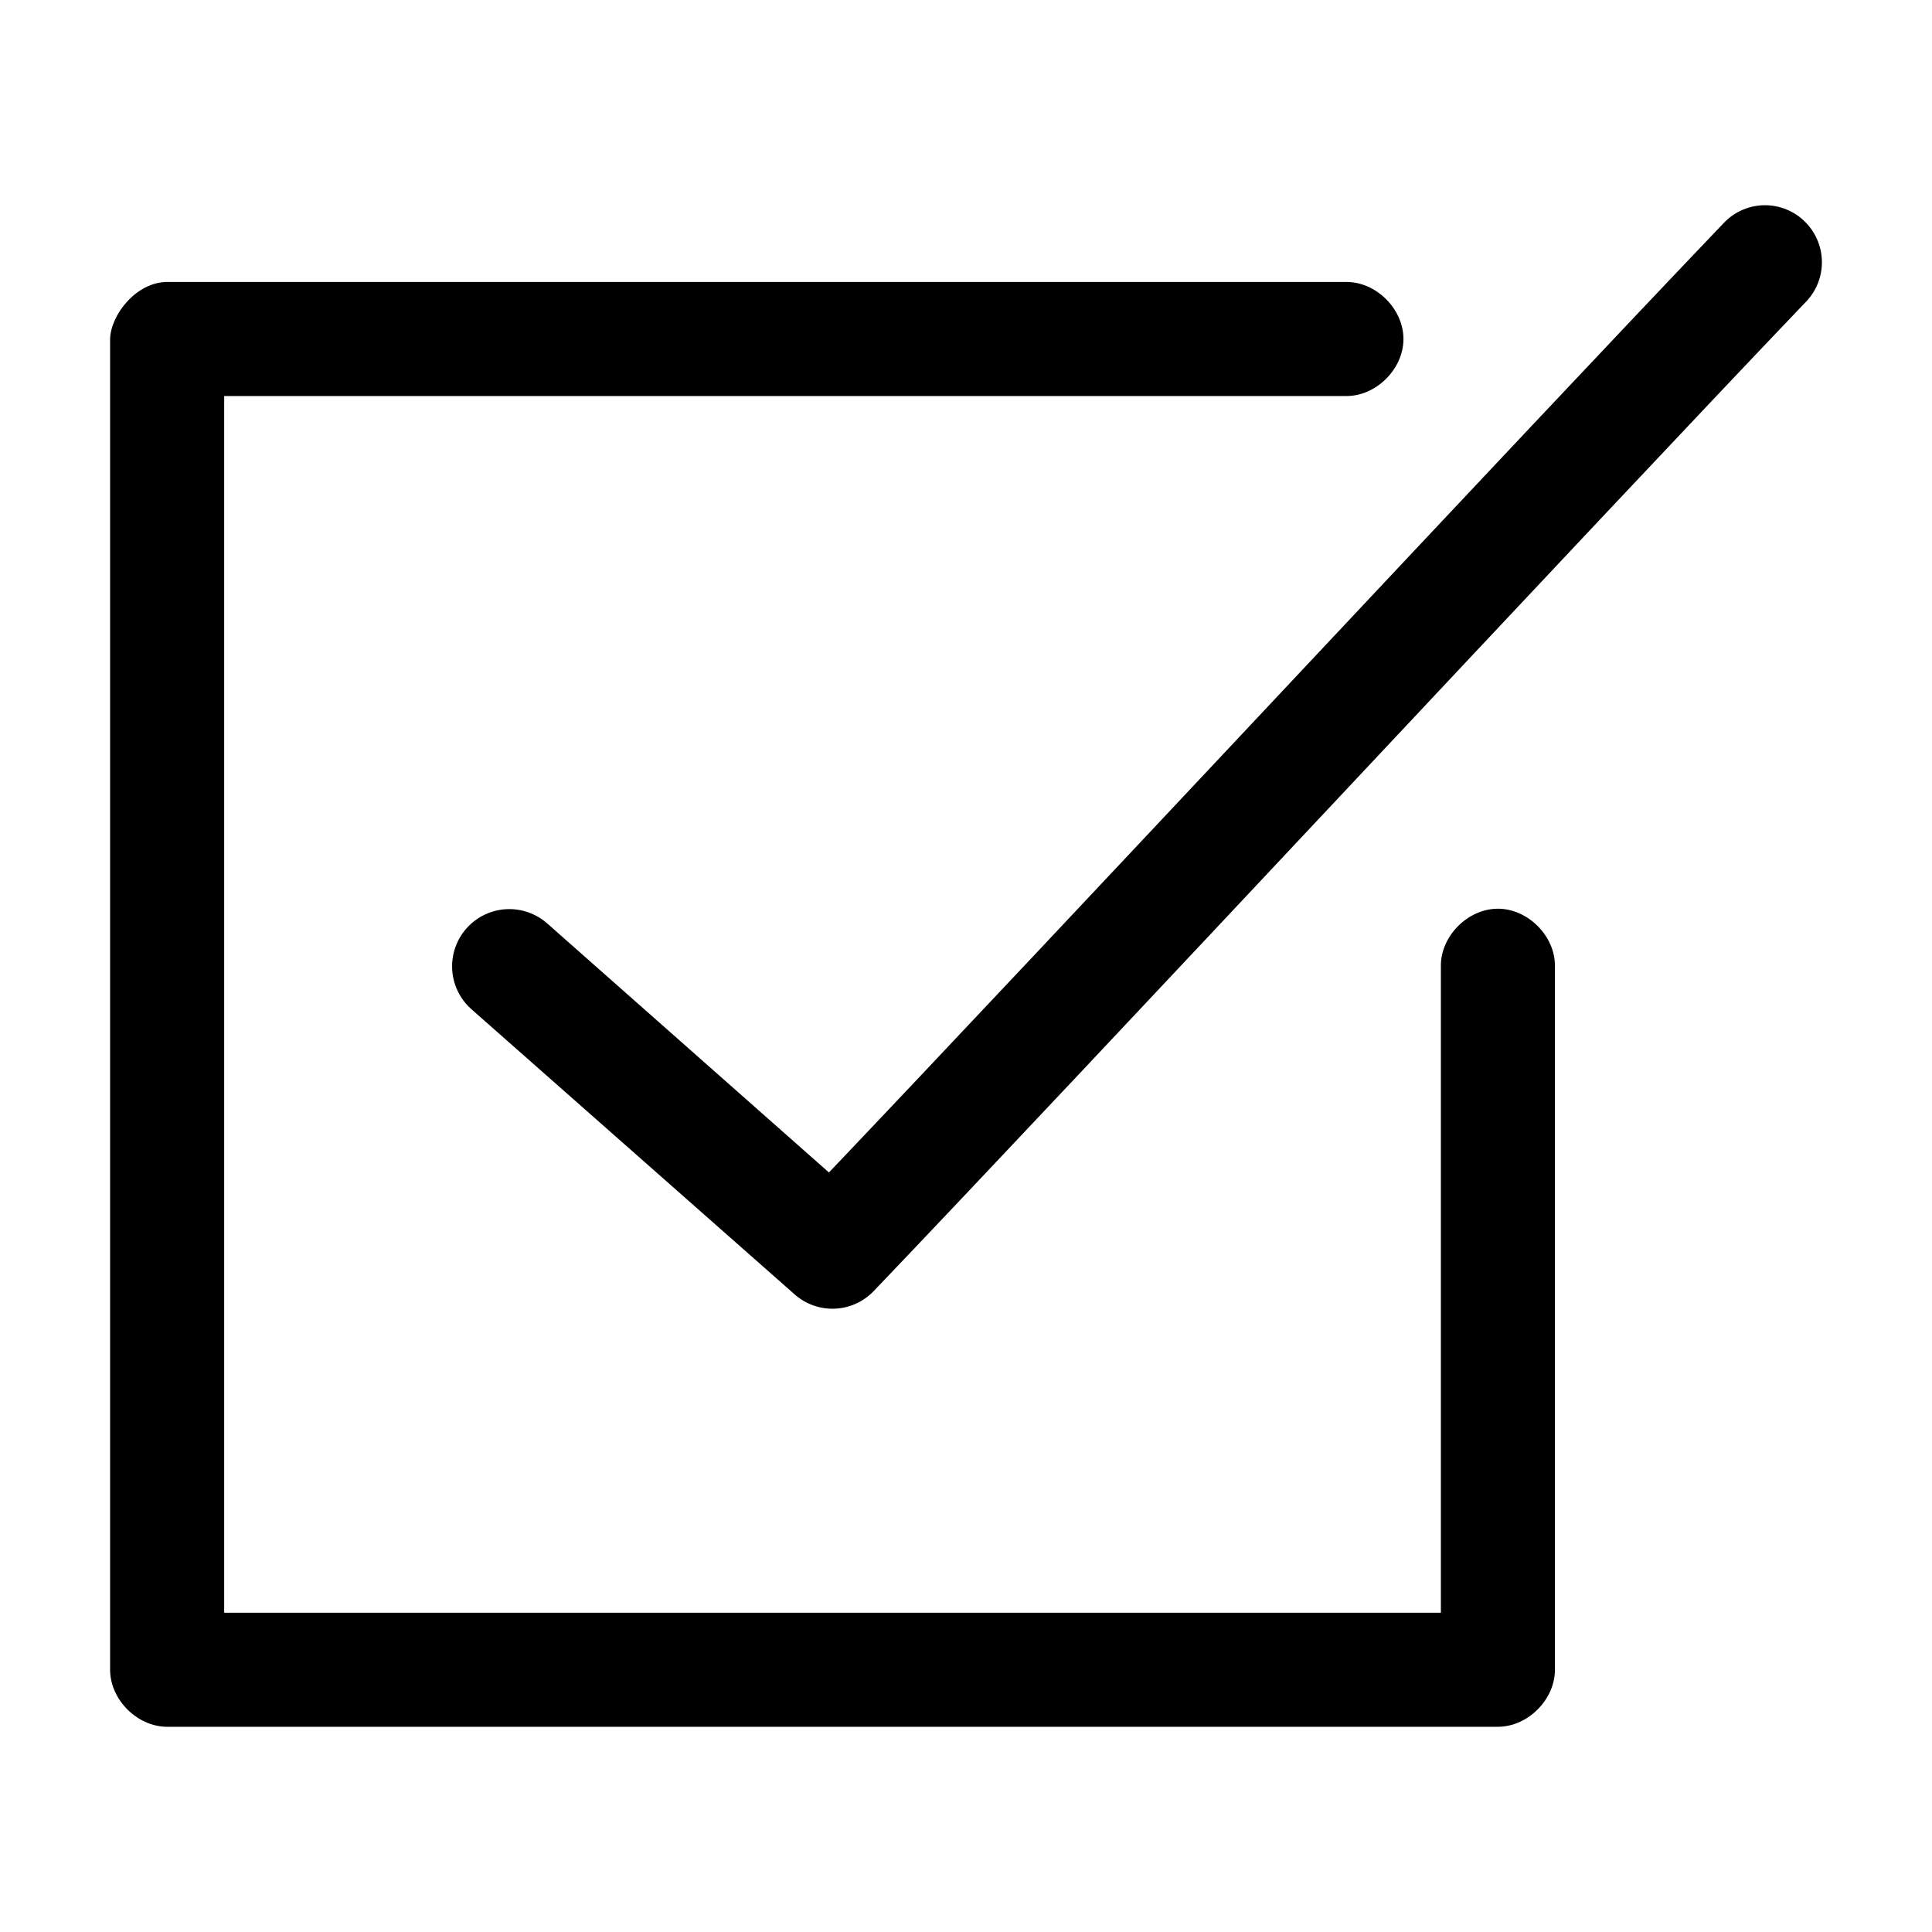 <?xml version="1.0" encoding="UTF-8"?>
<!-- Uploaded to: SVG Repo, www.svgrepo.com, Generator: SVG Repo Mixer Tools -->
<svg fill="#000000" width="800px" height="800px" version="1.1" viewBox="144 144 512 512" xmlns="http://www.w3.org/2000/svg">
 <path d="m610.86 198.41c-3.914 0.238-7.582 1.988-10.23 4.879-53.938 56.434-177.57 189.03-236.95 251.43l-74.625-65.969h-0.004c-4.047-3.598-9.711-4.766-14.855-3.059-5.141 1.707-8.98 6.031-10.074 11.336-1.094 5.309 0.73 10.797 4.777 14.395l85.648 75.57c2.918 2.602 6.727 3.973 10.629 3.824 3.902-0.145 7.598-1.797 10.312-4.609 56.199-58.797 191.11-203.64 246.87-261.98 2.918-2.898 4.531-6.859 4.465-10.973-0.066-4.113-1.809-8.02-4.82-10.824-3.008-2.801-7.031-4.254-11.141-4.023zm-422.57 20.309c-8.23 0.051-14.949 8.746-15.113 15.113v352.67c0 7.914 7.199 15.113 15.113 15.113h352.67c7.914 0 15.113-7.199 15.113-15.113v-186.41c0.113-7.984-7.129-15.273-15.113-15.273s-15.227 7.285-15.113 15.273v171.3h-322.44v-322.44h297.25c7.984 0.109 15.273-7.129 15.273-15.113 0-7.988-7.285-15.227-15.273-15.113h-312.36z"/>
</svg>